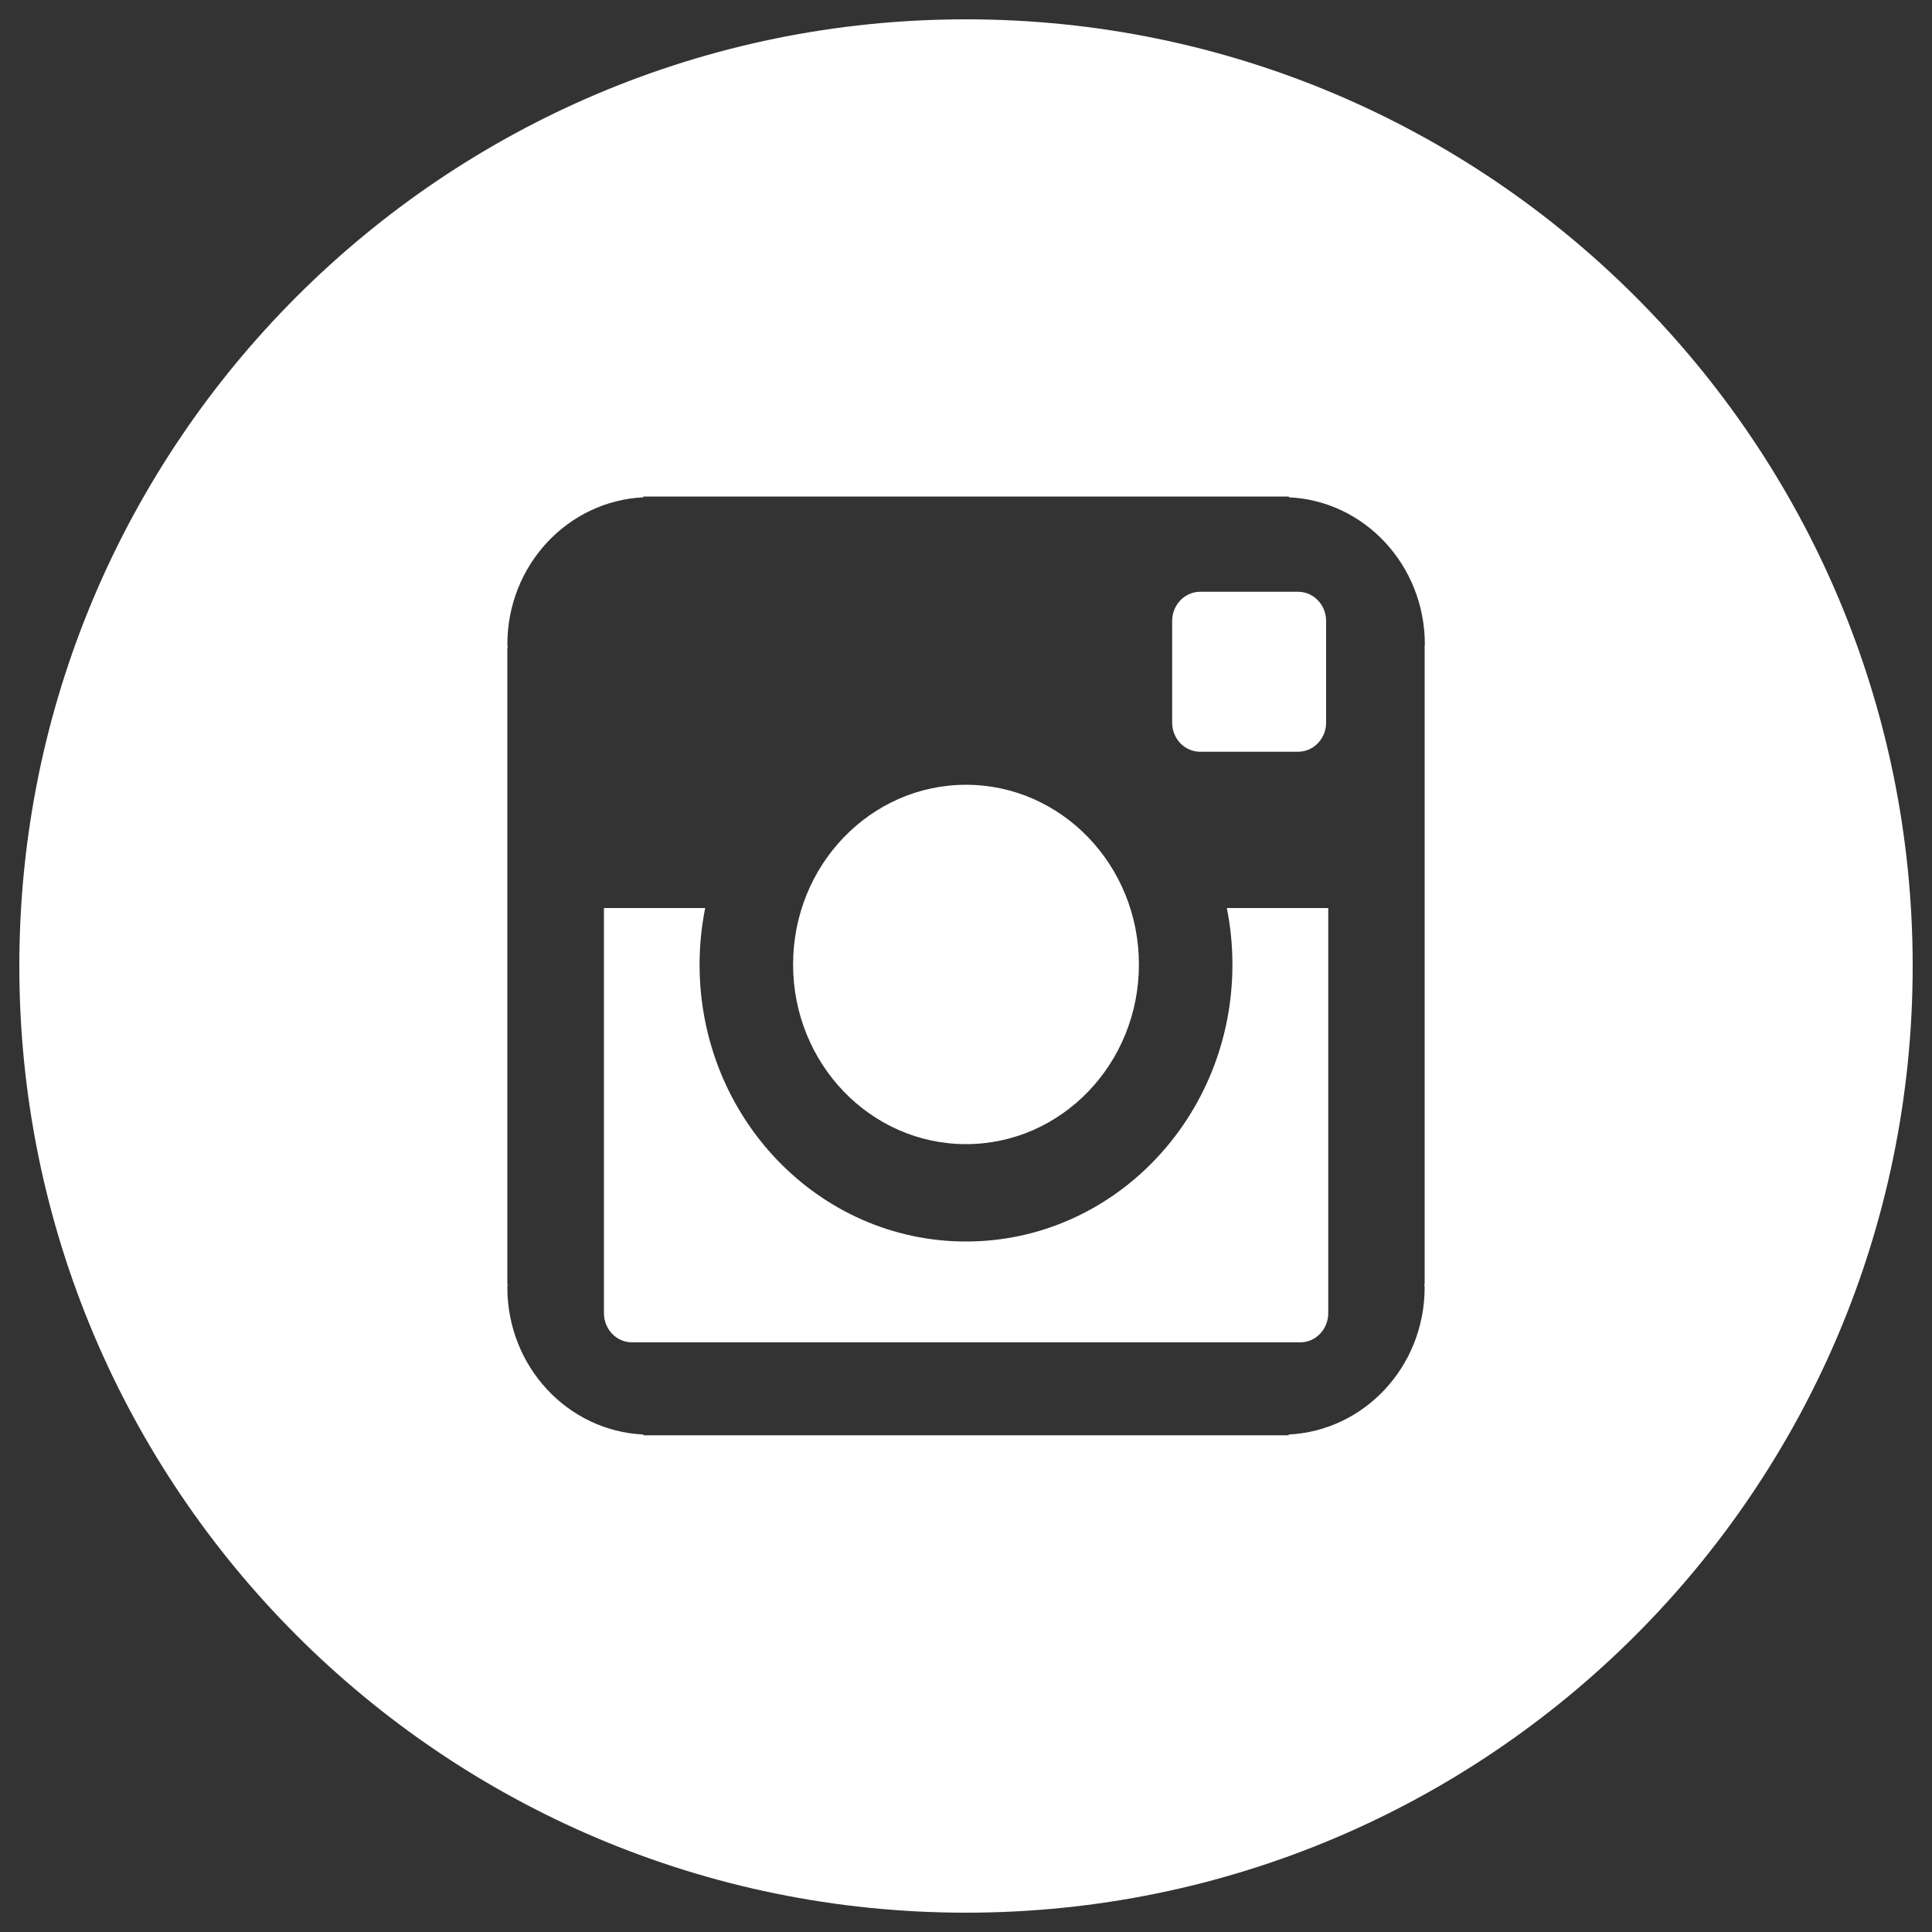 <?xml version="1.0" encoding="utf-8"?>
<!-- Svg Vector Icons : http://www.onlinewebfonts.com/icon -->
<!DOCTYPE svg PUBLIC "-//W3C//DTD SVG 1.1//EN" "http://www.w3.org/Graphics/SVG/1.1/DTD/svg11.dtd">
<svg version="1.1" xmlns="http://www.w3.org/2000/svg" xmlns:xlink="http://www.w3.org/1999/xlink" x="0px" y="0px" viewBox="0 0 1000 1000" enable-background="new 0 0 1000 1000" xml:space="preserve">
<rect x="0" y="0" width="1000" height="1000" fill="#333333" stroke="none"/>
<g>
  <path fill="#fff" d="M621.2,389.1h50.7c8,0,14.5-6.8,14.5-15.1v-52.6c0-8.3-6.5-15.1-14.5-15.1h-50.7c-8,0-14.5,6.8-14.5,15.1V374C606.7,382.4,613.2,389.1,621.2,389.1z"/>
  <path fill="#fff" d="M500,592.2c49.4,0,89.5-41.6,89.5-93c0-51.4-40.1-93-89.5-93c-49.4,0-89.5,41.6-89.5,93S450.6,592.2,500,592.2z"/>
  <path fill="#fff" d="M500,10C229.4,10,10,229.4,10,500c0,270.6,219.4,490,490,490c270.6,0,490-219.4,490-490C990,229.4,770.6,10,500,10z M737.4,335.2v55.1v43.2v231.2h-0.2c0,0.6,0.2,1.1,0.2,1.6c0,41.1-31.3,74.3-70.4,76.2v0.4h-1.4H334.3H333v-0.4c-39.1-1.8-70.4-35.1-70.4-76.2c0-0.6,0.1-1.1,0.2-1.6h-0.2V433.5v-43.2v-55.1h0.2c0-0.6-0.2-1.1-0.2-1.6c0-41.1,31.3-74.3,70.4-76.2v-0.4h1.4h331.3h1.4v0.4c39.1,1.8,70.4,35.1,70.4,76.2c0,0.6-0.1,1.1-0.2,1.6H737.4z"/>
  <path fill="#fff" d="M637.9,499.3c0,79.1-61.7,143.3-137.9,143.3s-137.9-64.2-137.9-143.3c0-10,1-19.8,2.9-29.3h-52.4v209.7c0,8.3,6.5,15.1,14.5,15.1H673c8,0,14.5-6.8,14.5-15.1V470H635C636.9,479.4,637.9,489.2,637.9,499.3z"/></g>
</svg>